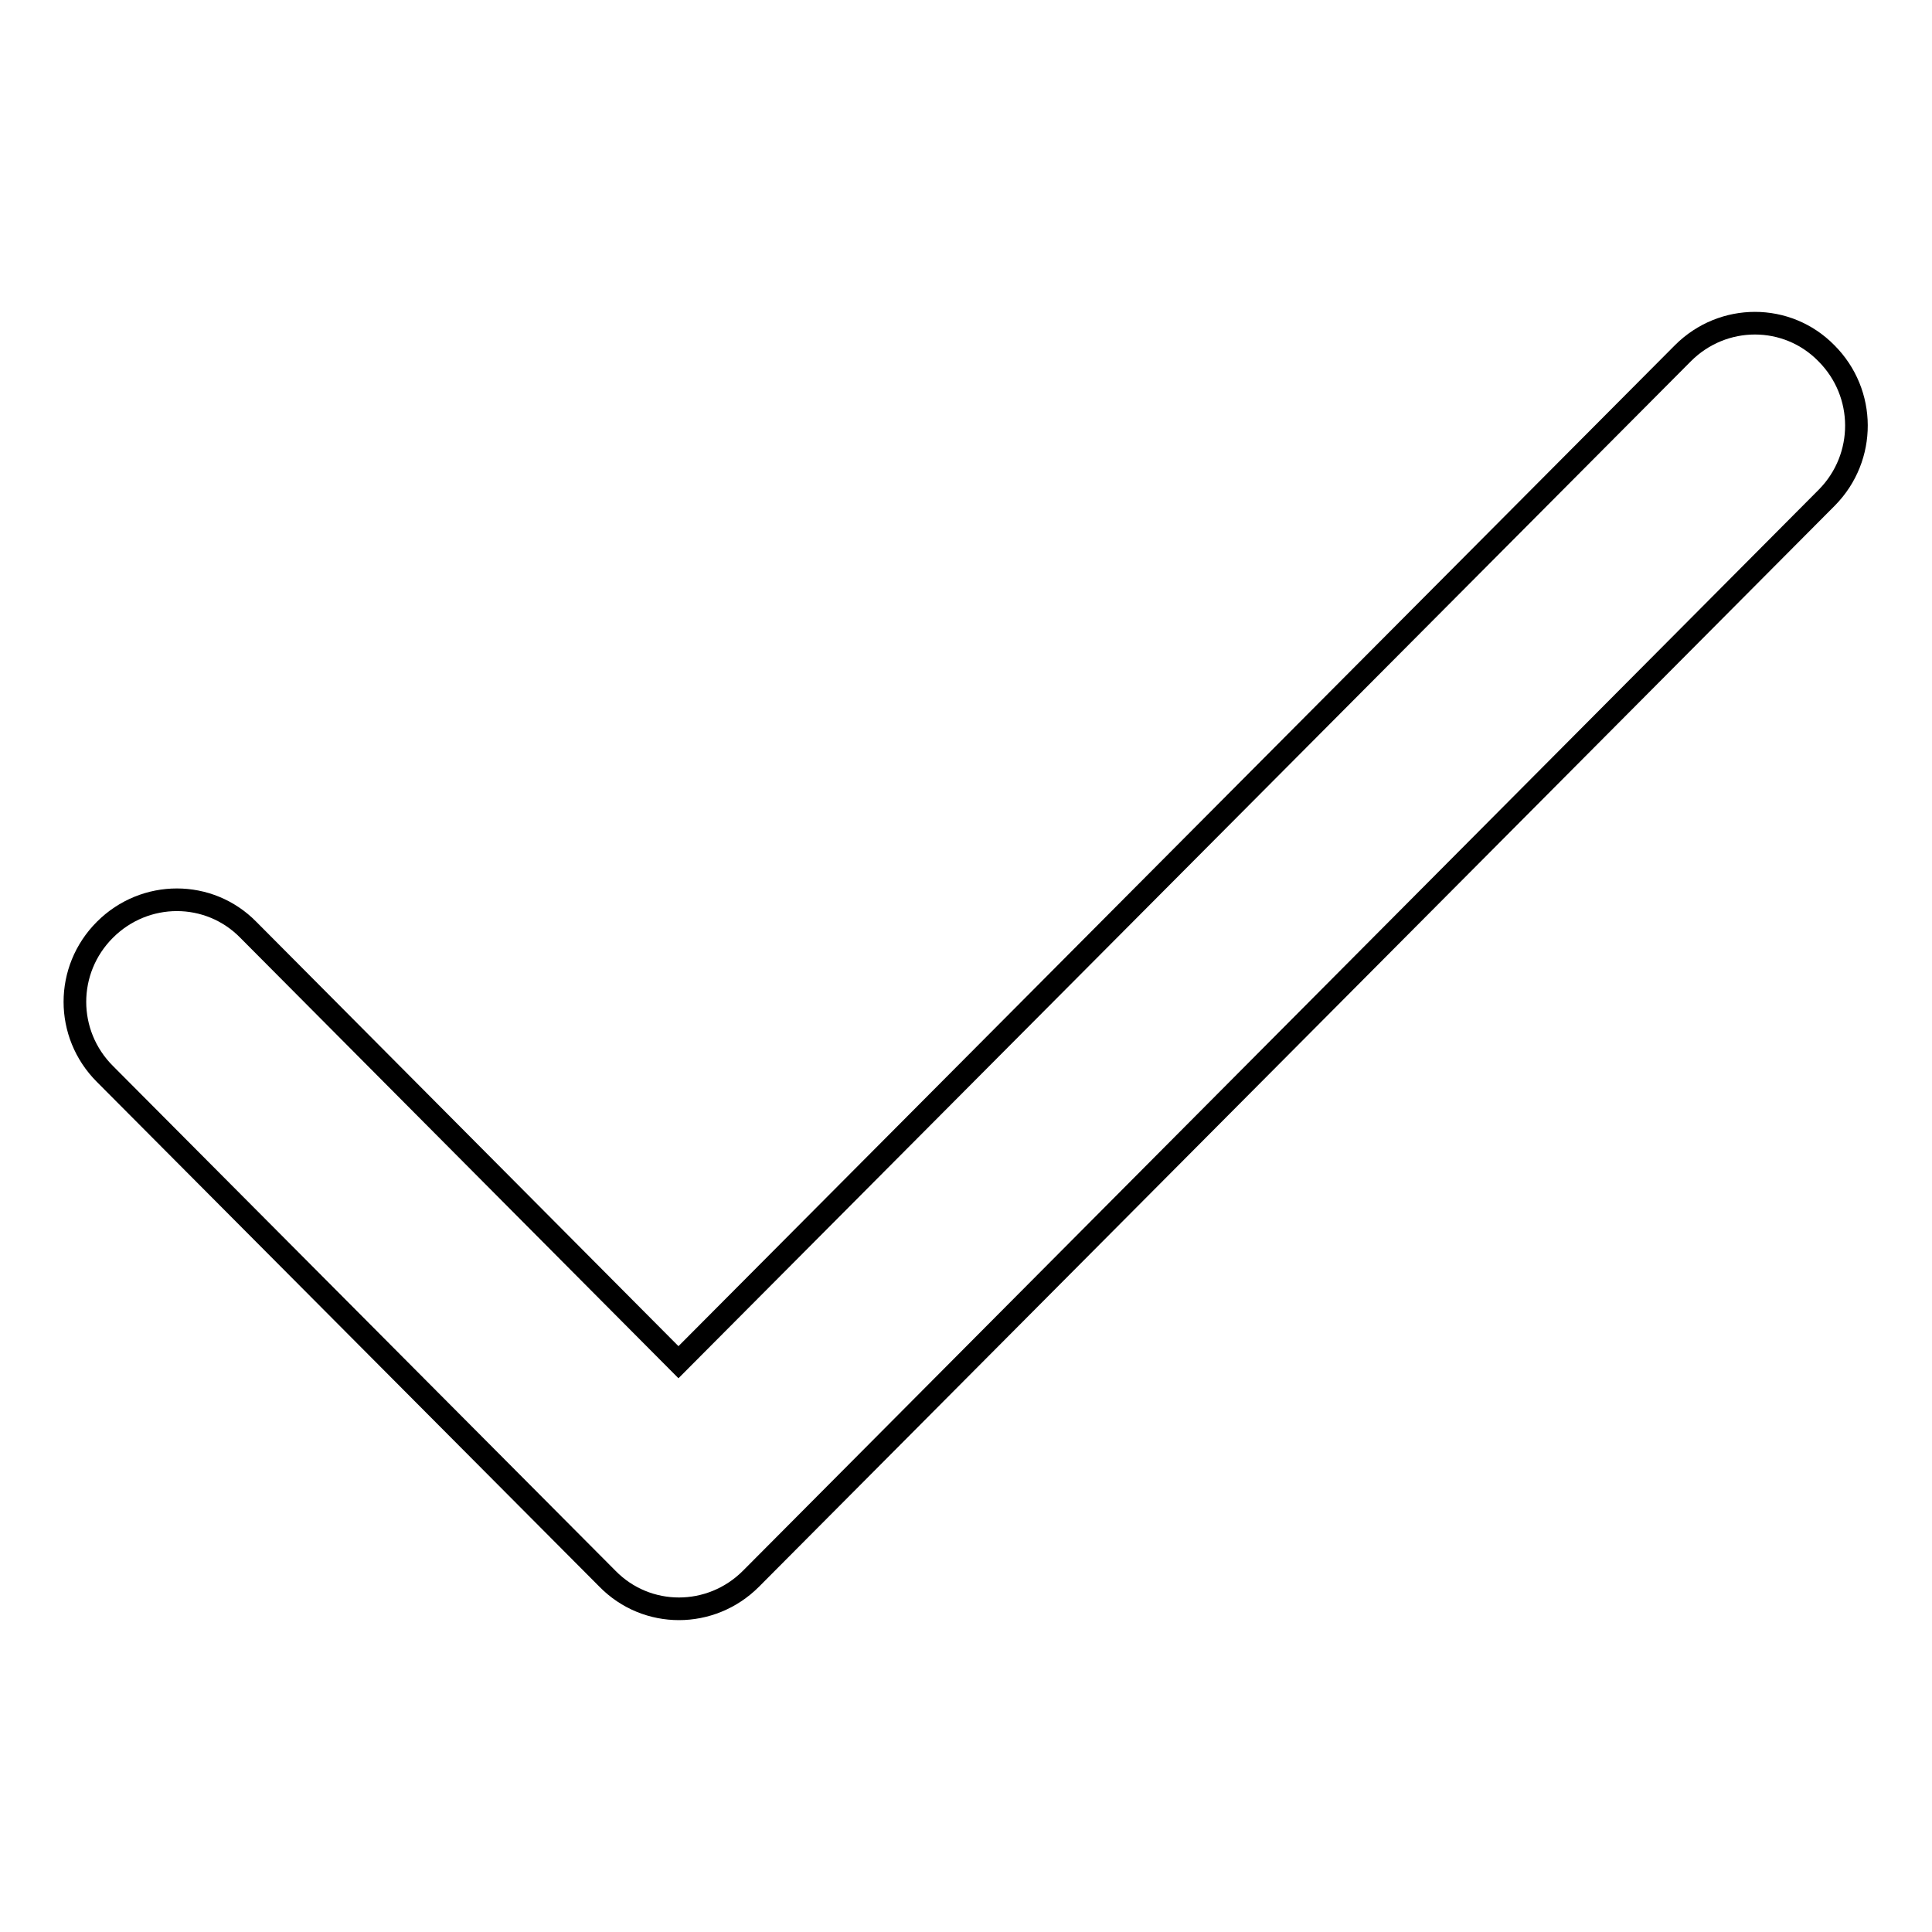 <?xml version="1.0" encoding="utf-8"?>
<!-- Svg Vector Icons : http://www.onlinewebfonts.com/icon -->
<!DOCTYPE svg PUBLIC "-//W3C//DTD SVG 1.1//EN" "http://www.w3.org/Graphics/SVG/1.1/DTD/svg11.dtd">
<svg version="1.1" xmlns="http://www.w3.org/2000/svg" xmlns:xlink="http://www.w3.org/1999/xlink" x="0px" y="0px" viewBox="0 0 256 256" enable-background="new 0 0 256 256" xml:space="preserve">
<g><g><path stroke-width="3" fill-opacity="0" stroke="#000000"  d="M242.1,65.9L99.5,209.2c-5.3,5.3-13.8,5.3-19,0l-66.6-66.9c-5.3-5.3-5.3-13.8,0-19.1s13.8-5.3,19,0l57,57.3L223,46.8c5.3-5.3,13.8-5.3,19,0C247.3,52.1,247.3,60.6,242.1,65.9z"/></g></g>
</svg>